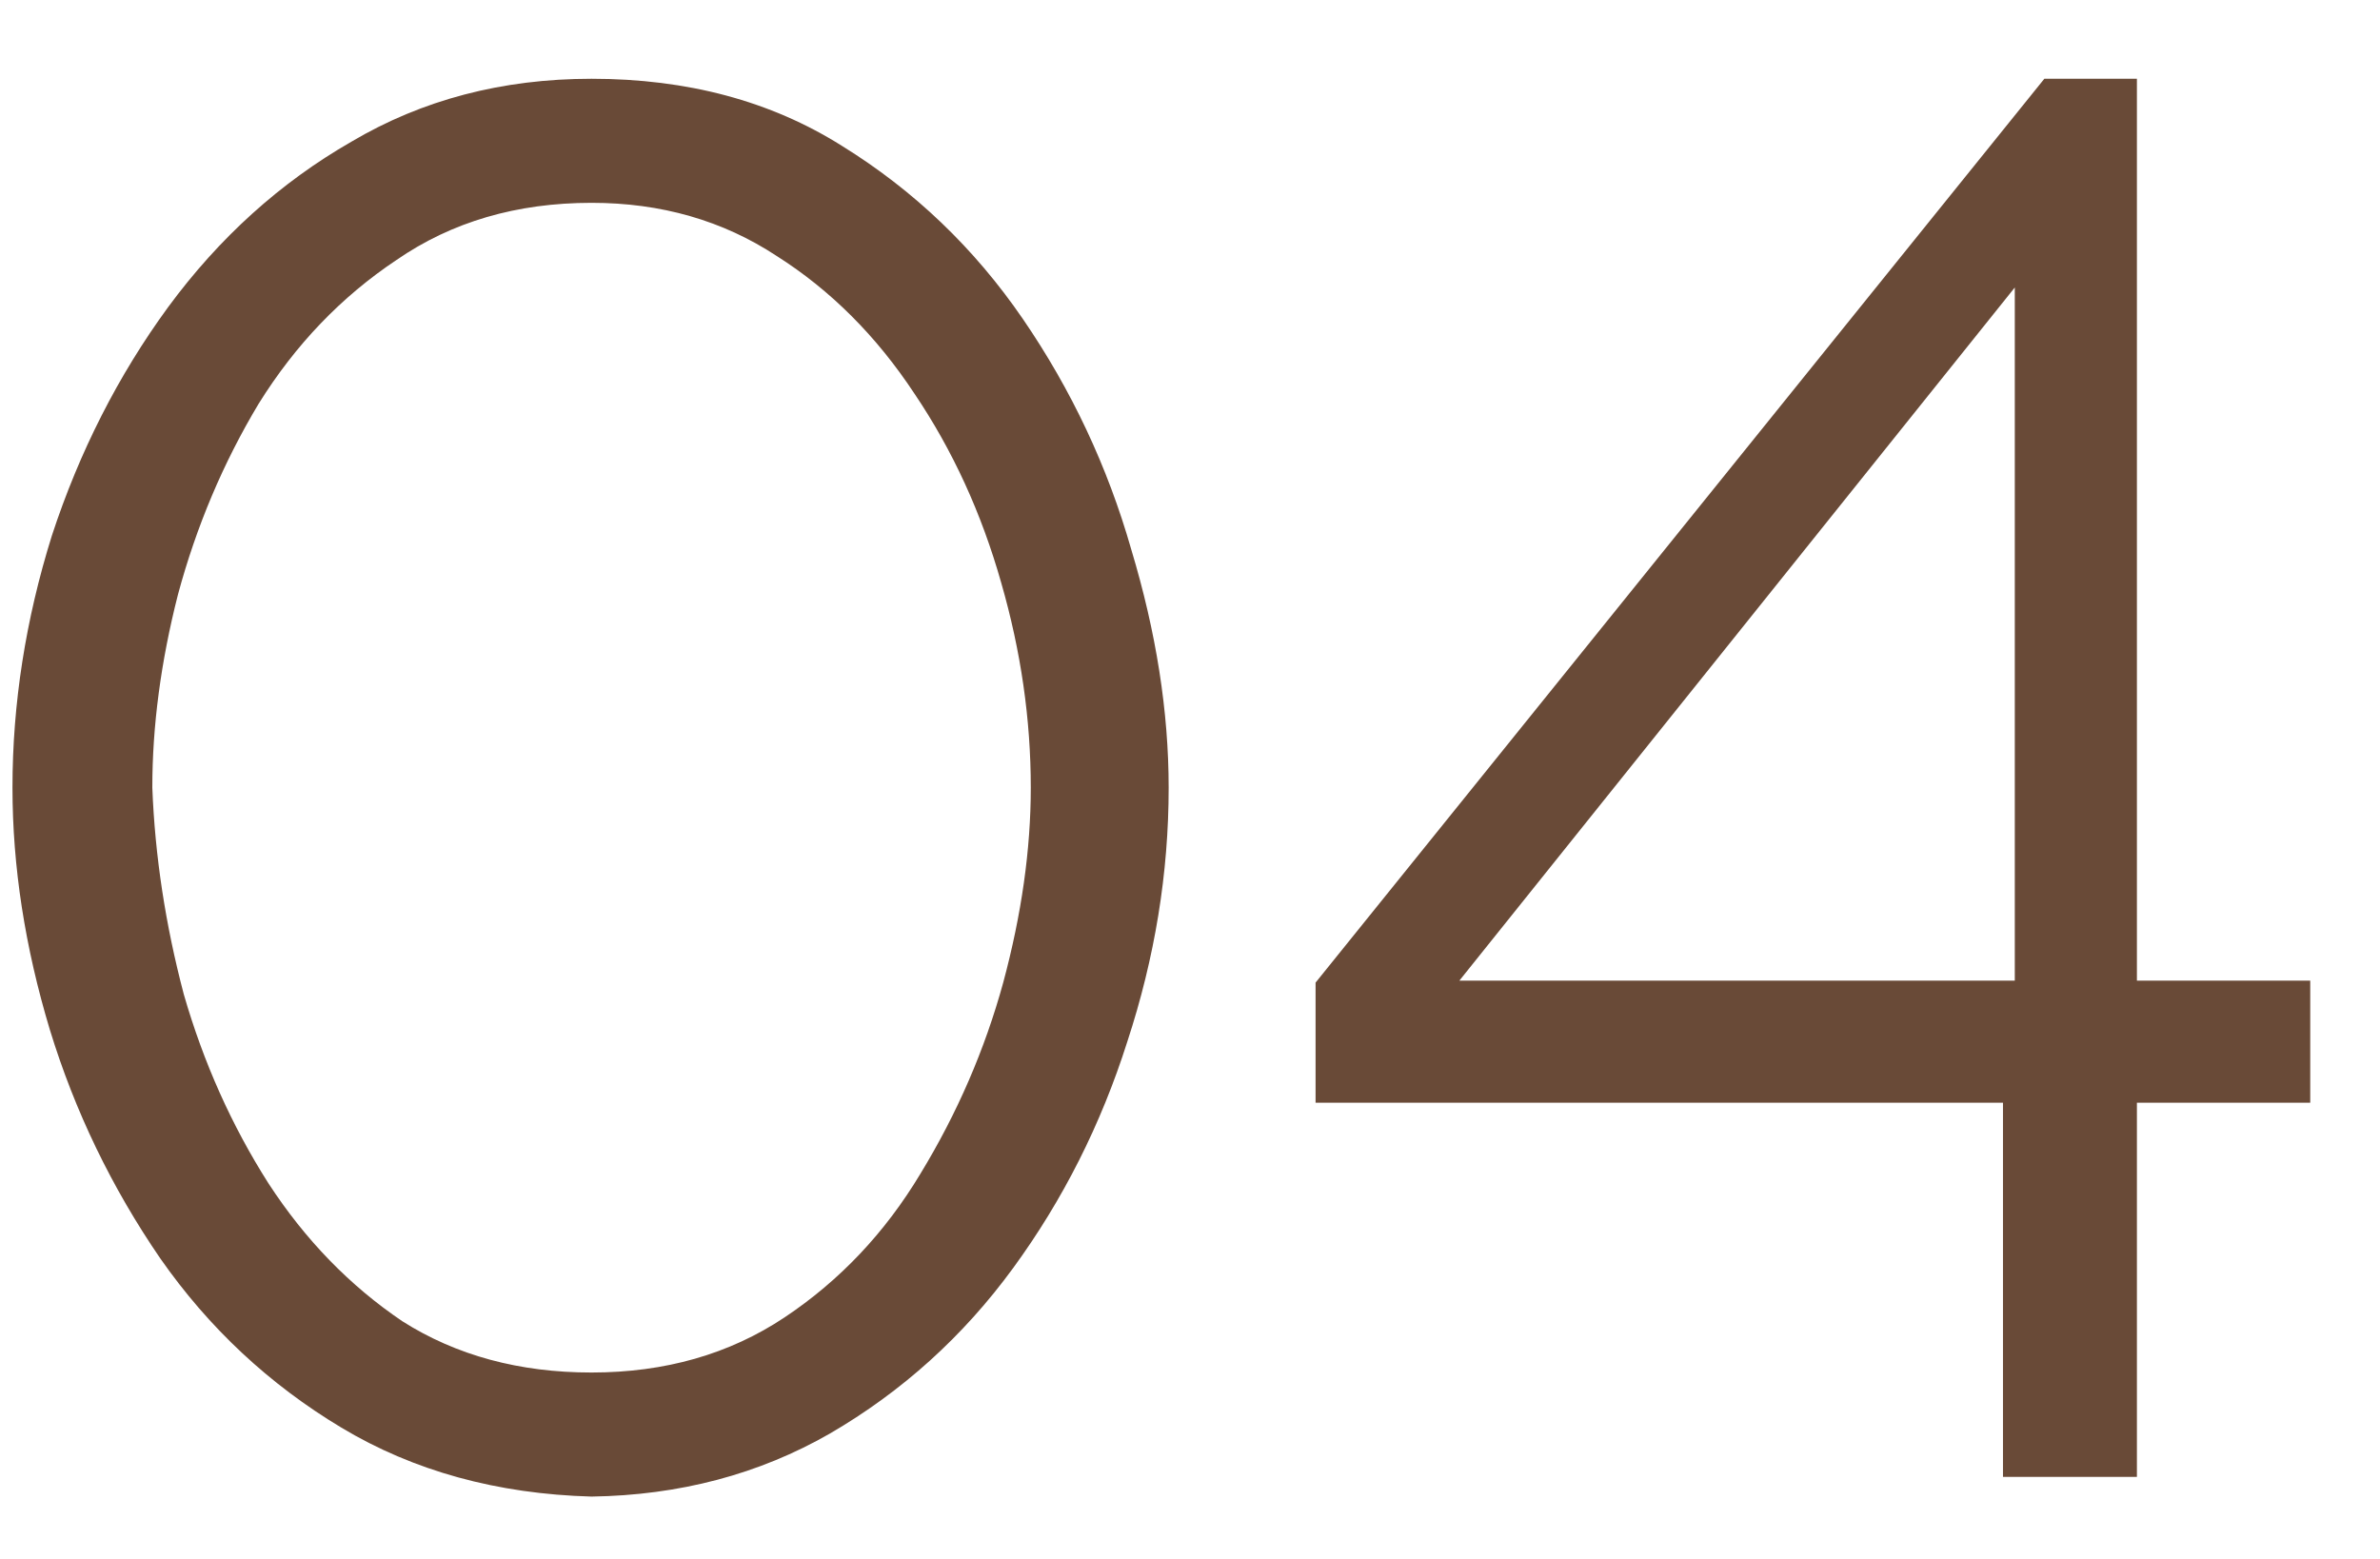 <?xml version="1.0" encoding="UTF-8"?> <svg xmlns="http://www.w3.org/2000/svg" width="29" height="19" viewBox="0 0 29 19" fill="none"><path d="M7.208 18.24C6.056 18.208 5.04 17.928 4.16 17.4C3.28 16.872 2.544 16.184 1.952 15.336C1.36 14.472 0.912 13.544 0.608 12.552C0.304 11.544 0.152 10.56 0.152 9.6C0.152 8.576 0.312 7.552 0.632 6.528C0.968 5.504 1.44 4.576 2.048 3.744C2.672 2.896 3.416 2.224 4.28 1.728C5.144 1.216 6.12 0.96 7.208 0.96C8.376 0.96 9.392 1.232 10.256 1.776C11.136 2.32 11.872 3.024 12.464 3.888C13.056 4.752 13.496 5.688 13.784 6.696C14.088 7.704 14.24 8.672 14.24 9.6C14.24 10.64 14.072 11.672 13.736 12.696C13.416 13.704 12.952 14.624 12.344 15.456C11.736 16.288 10.992 16.96 10.112 17.472C9.248 17.968 8.28 18.224 7.208 18.24ZM1.856 9.6C1.888 10.432 2.016 11.272 2.24 12.12C2.48 12.952 2.824 13.72 3.272 14.424C3.72 15.112 4.264 15.672 4.904 16.104C5.56 16.52 6.328 16.728 7.208 16.728C8.104 16.728 8.888 16.504 9.56 16.056C10.232 15.608 10.784 15.024 11.216 14.304C11.664 13.568 12 12.792 12.224 11.976C12.448 11.144 12.56 10.352 12.56 9.6C12.56 8.768 12.44 7.936 12.2 7.104C11.96 6.256 11.608 5.488 11.144 4.8C10.68 4.096 10.12 3.536 9.464 3.12C8.808 2.688 8.056 2.472 7.208 2.472C6.296 2.472 5.504 2.704 4.832 3.168C4.16 3.616 3.6 4.2 3.152 4.92C2.72 5.64 2.392 6.416 2.168 7.248C1.96 8.064 1.856 8.848 1.856 9.6ZM24.406 18V13.44H16.03V11.976L24.91 0.96H26.038V11.952H28.15V13.44H26.038V18H24.406ZM17.782 11.952H24.55V3.504L17.782 11.952Z" fill="#694A37"></path></svg> 